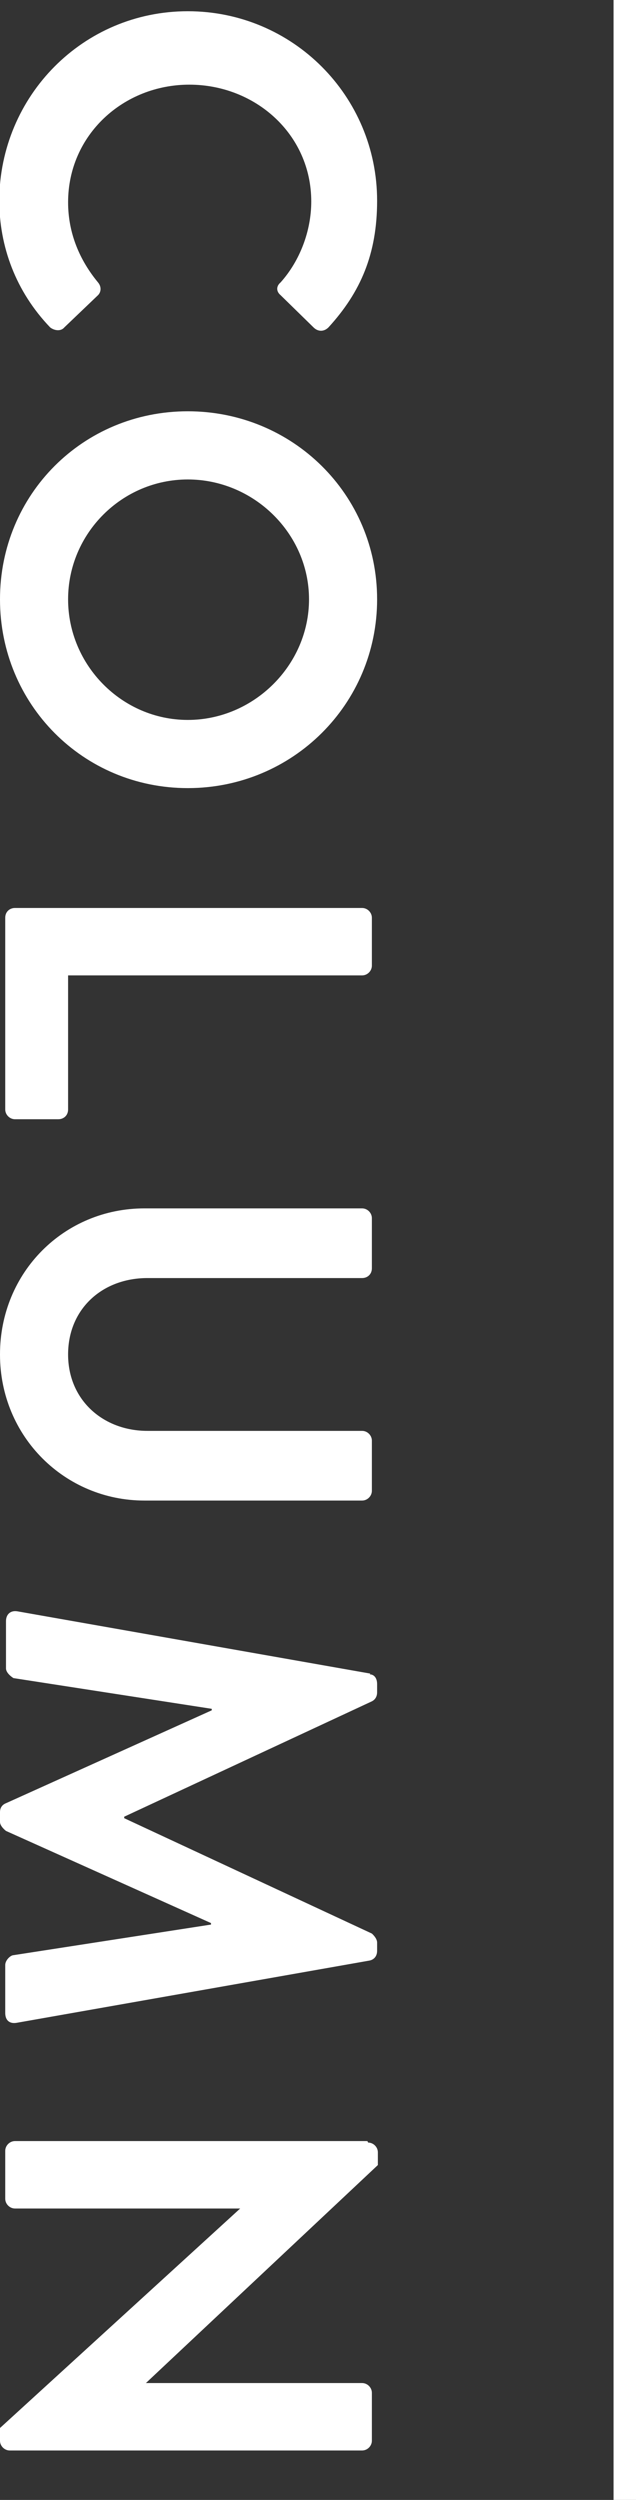 <?xml version="1.0" encoding="UTF-8"?>
<svg id="_レイヤー_2" data-name="レイヤー 2" xmlns="http://www.w3.org/2000/svg" viewBox="0 0 8.5 33.37">
  <rect x="0" y="0" width="8.5" height="33.37" fill="#333333" stroke="none"/>
  <defs>
    <style>
      .cls-1 {
        fill: #fff;
      }

      .cls-2 {
        fill: none;
        stroke: #fff;
        stroke-miterlimit: 10;
        stroke-width: .3px;
      }
    </style>
  </defs>
  <g id="_レイヤー_1-2" data-name="レイヤー 1">
    <g>
      <path class="cls-1" d="M5.04,2.68c0,.71-.22,1.22-.65,1.69-.06.06-.14.06-.2,0l-.44-.43c-.06-.05-.06-.12,0-.17.26-.29.41-.69.41-1.08,0-.9-.75-1.56-1.63-1.56s-1.62.67-1.62,1.57c0,.42.16.78.4,1.07.05.06.04.13,0,.17l-.45.43c-.05.06-.14.04-.19,0-.46-.48-.68-1.08-.68-1.7C0,1.28,1.11.15,2.51.15s2.53,1.13,2.53,2.53Z"/>
      <path class="cls-1" d="M5.04,8c0,1.4-1.13,2.52-2.53,2.52s-2.51-1.12-2.51-2.52,1.11-2.51,2.51-2.51,2.53,1.11,2.53,2.51ZM.91,8c0,.88.72,1.61,1.6,1.61s1.62-.73,1.62-1.61-.74-1.6-1.62-1.6-1.6.72-1.6,1.6Z"/>
      <path class="cls-1" d="M4.84,12.12c.07,0,.13.06.13.13v.64c0,.07-.06.13-.13.13H.91v1.79c0,.08-.06.13-.13.13H.2c-.07,0-.13-.06-.13-.13v-2.56c0-.08.06-.13.13-.13h4.64Z"/>
      <path class="cls-1" d="M4.84,16.13c.07,0,.13.06.13.13v.67c0,.08-.06.13-.13.13H1.97c-.6,0-1.06.41-1.06,1.02s.47,1.02,1.06,1.02h2.87c.07,0,.13.06.13.13v.67c0,.07-.06.13-.13.13H1.93c-1.06,0-1.93-.85-1.93-1.95s.86-1.95,1.93-1.95h2.91Z"/>
      <path class="cls-1" d="M4.94,22.35c.06,0,.1.05.1.13v.11c0,.06-.03.1-.07.12l-3.31,1.54v.02l3.31,1.54s.07.06.07.12v.11c0,.08-.05.12-.1.13l-4.71.83c-.1.02-.16-.03-.16-.13v-.64c0-.06.06-.12.1-.13l2.65-.41v-.02L.08,24.44s-.08-.06-.08-.12v-.13c0-.06.03-.1.08-.12l2.75-1.24v-.02l-2.65-.41s-.1-.06-.1-.13v-.63c0-.09.06-.15.16-.13l4.71.83Z"/>
      <path class="cls-1" d="M4.92,28.6c.07,0,.13.06.13.13v.17l-3.1,2.91h0s2.89,0,2.89,0c.07,0,.13.06.13.13v.64c0,.07-.06.13-.13.13H.13c-.07,0-.13-.06-.13-.13v-.17l3.21-2.93h0s-3.01,0-3.01,0c-.07,0-.13-.06-.13-.13v-.64c0-.07.06-.13.13-.13h4.71Z"/>
    </g>
    <line class="cls-2" x1="8.35" x2="8.35" y2="33.37"/>
  </g>
</svg>